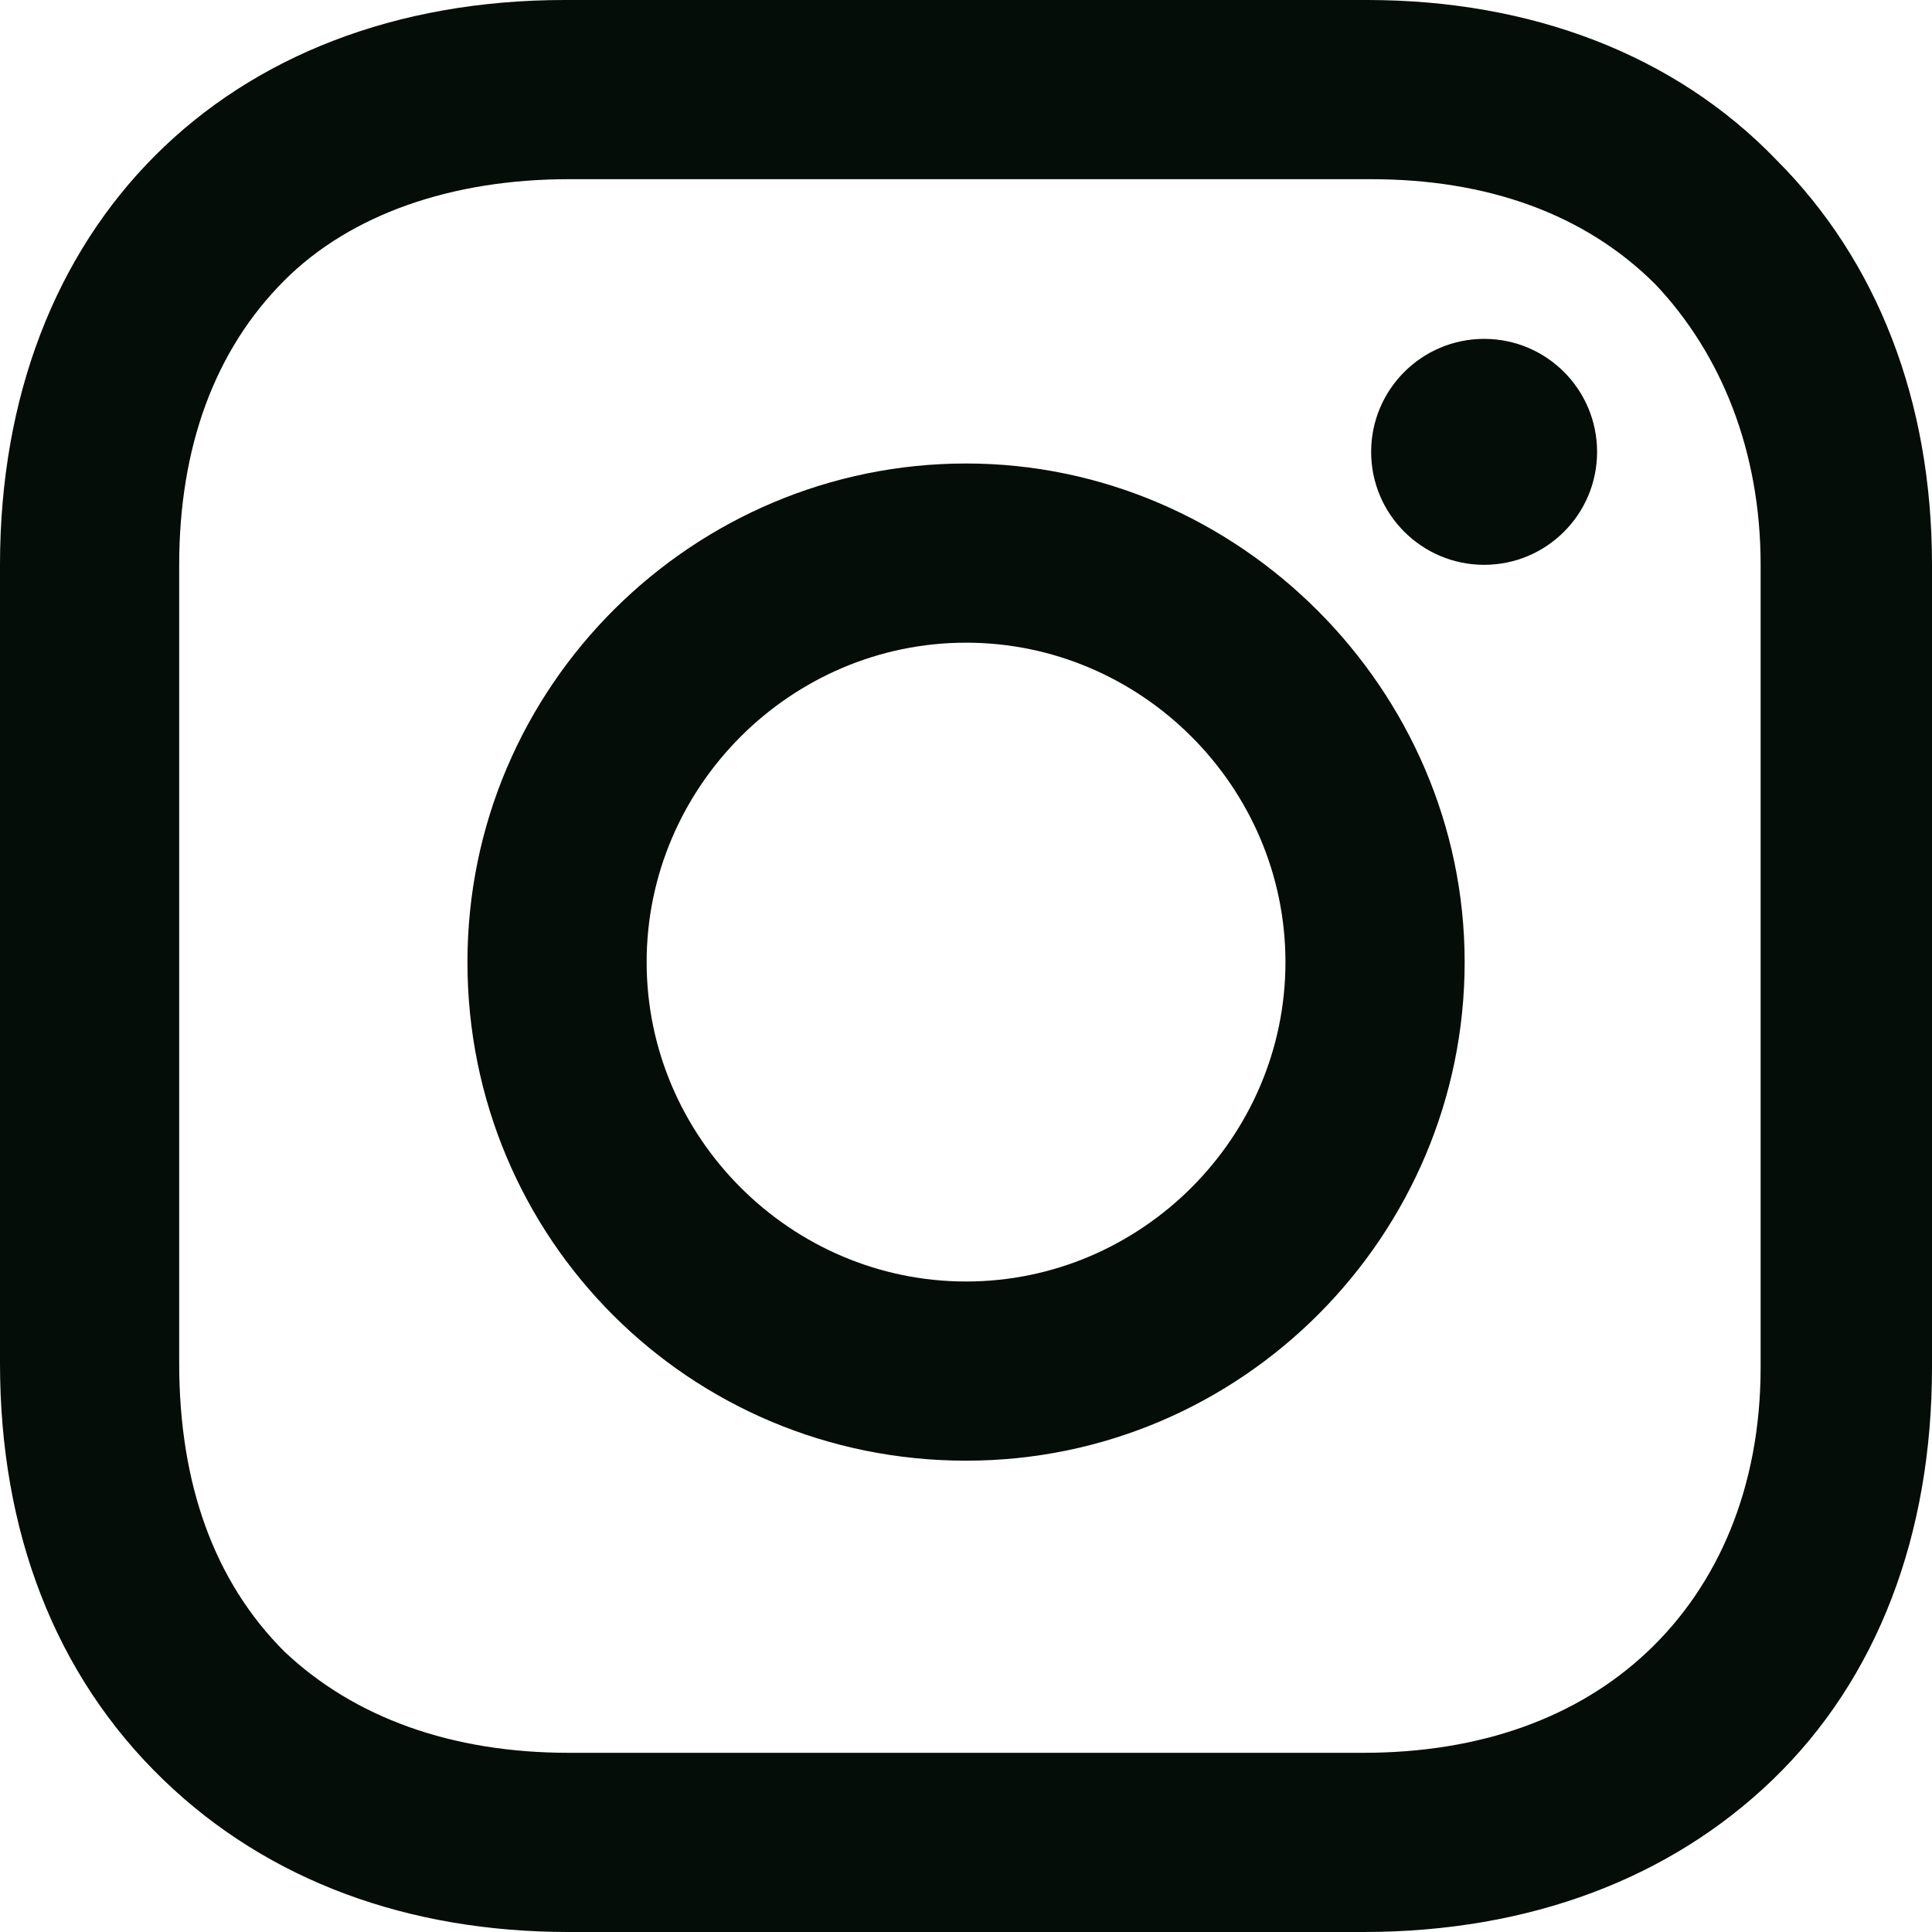 <svg width="20" height="20" viewBox="0 0 20 20" fill="none" xmlns="http://www.w3.org/2000/svg">
<path d="M10.001 4.798C7.178 4.798 4.839 7.097 4.839 9.96C4.839 12.823 7.138 15.121 10.001 15.121C12.864 15.121 15.162 12.782 15.162 9.96C15.162 7.137 12.823 4.798 10.001 4.798ZM10.001 13.266C8.186 13.266 6.694 11.774 6.694 9.96C6.694 8.145 8.186 6.653 10.001 6.653C11.815 6.653 13.307 8.145 13.307 9.96C13.307 11.774 11.815 13.266 10.001 13.266Z" fill="#050D08"/>
<path d="M15.364 5.847C16.01 5.847 16.533 5.323 16.533 4.678C16.533 4.032 16.01 3.508 15.364 3.508C14.718 3.508 14.194 4.032 14.194 4.678C14.194 5.323 14.718 5.847 15.364 5.847Z" fill="#050D08"/>
<path d="M18.387 1.653C17.339 0.565 15.847 0 14.153 0H5.847C2.339 0 0 2.339 0 5.847V14.113C0 15.847 0.565 17.339 1.694 18.427C2.782 19.476 4.234 20 5.887 20H14.113C15.847 20 17.298 19.436 18.347 18.427C19.436 17.379 20 15.887 20 14.153V5.847C20 4.153 19.436 2.702 18.387 1.653ZM18.226 14.153C18.226 15.403 17.782 16.411 17.056 17.097C16.331 17.782 15.323 18.145 14.113 18.145H5.887C4.677 18.145 3.669 17.782 2.944 17.097C2.218 16.371 1.855 15.363 1.855 14.113V5.847C1.855 4.637 2.218 3.629 2.944 2.903C3.629 2.218 4.677 1.855 5.887 1.855H14.194C15.403 1.855 16.411 2.218 17.137 2.944C17.823 3.669 18.226 4.677 18.226 5.847V14.153Z" fill="#050D08"/>
</svg>
